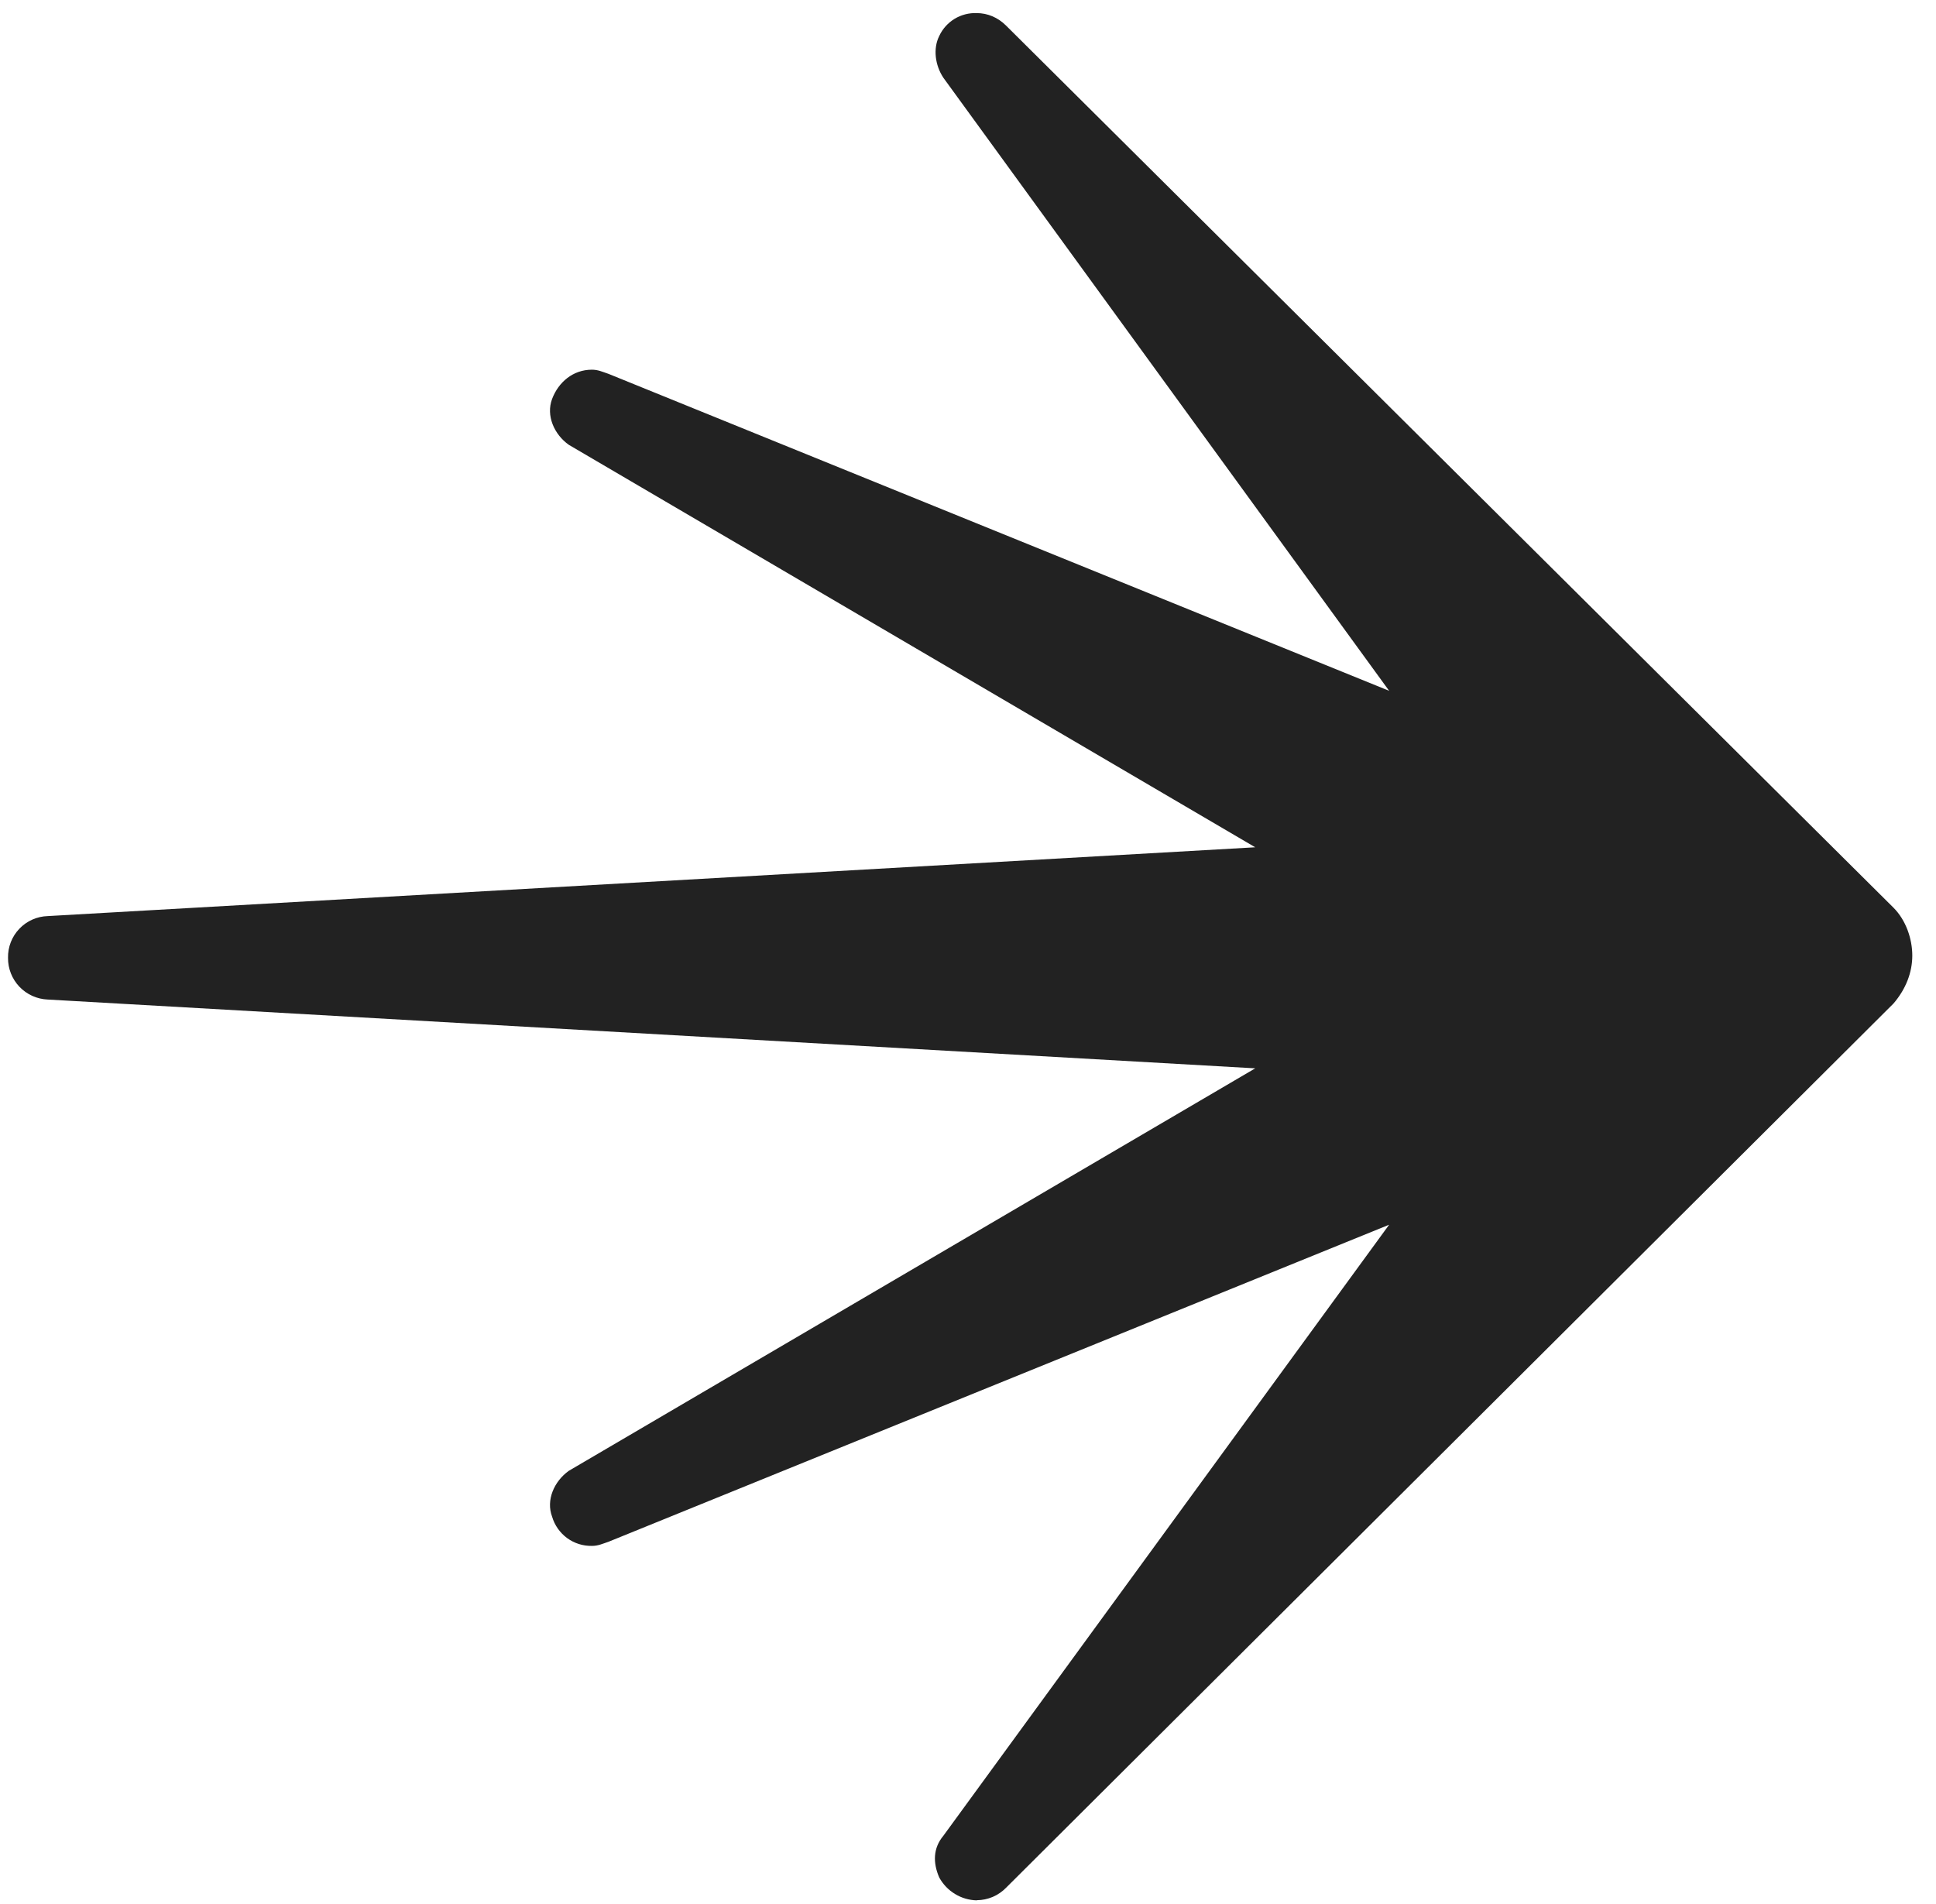 <svg width="61" height="60" viewBox="0 0 61 60" fill="none" xmlns="http://www.w3.org/2000/svg">
<g clip-path="url(#clip0_5008_3189)">
<path d="M30.779 59.885C30.535 59.88 30.297 59.81 30.089 59.683C29.881 59.556 29.71 59.377 29.593 59.163C29.395 58.705 29.395 58.243 29.724 57.849L43.769 38.594L19.175 48.584C18.976 48.651 18.845 48.715 18.649 48.715C18.368 48.72 18.093 48.633 17.867 48.467C17.641 48.3 17.475 48.064 17.396 47.795C17.198 47.269 17.461 46.679 17.922 46.349L39.55 33.666L1.506 31.498C1.167 31.485 0.846 31.34 0.612 31.095C0.378 30.849 0.249 30.522 0.253 30.183C0.246 29.843 0.374 29.514 0.609 29.268C0.843 29.021 1.166 28.878 1.506 28.868L39.55 26.7L17.922 14.017C17.461 13.69 17.198 13.097 17.396 12.571C17.595 12.045 18.053 11.65 18.649 11.65C18.845 11.65 18.976 11.715 19.175 11.782L43.769 21.769L29.724 2.45C29.462 2.056 29.395 1.53 29.593 1.135C29.697 0.911 29.865 0.723 30.076 0.594C30.287 0.466 30.532 0.403 30.779 0.413C31.109 0.413 31.439 0.545 31.701 0.808L59.66 28.603C60.054 28.997 60.253 29.587 60.253 30.113C60.253 30.639 60.054 31.165 59.66 31.624L31.701 59.486C31.581 59.609 31.438 59.708 31.28 59.776C31.121 59.843 30.951 59.879 30.779 59.88V59.885Z" fill="#222222"/>
</g>
<defs>
<clipPath id="clip0_5008_3189">
<rect width="60" height="59.473" fill="white" transform="translate(0.253 0.412)"/>
</clipPath>
</defs>
</svg>
